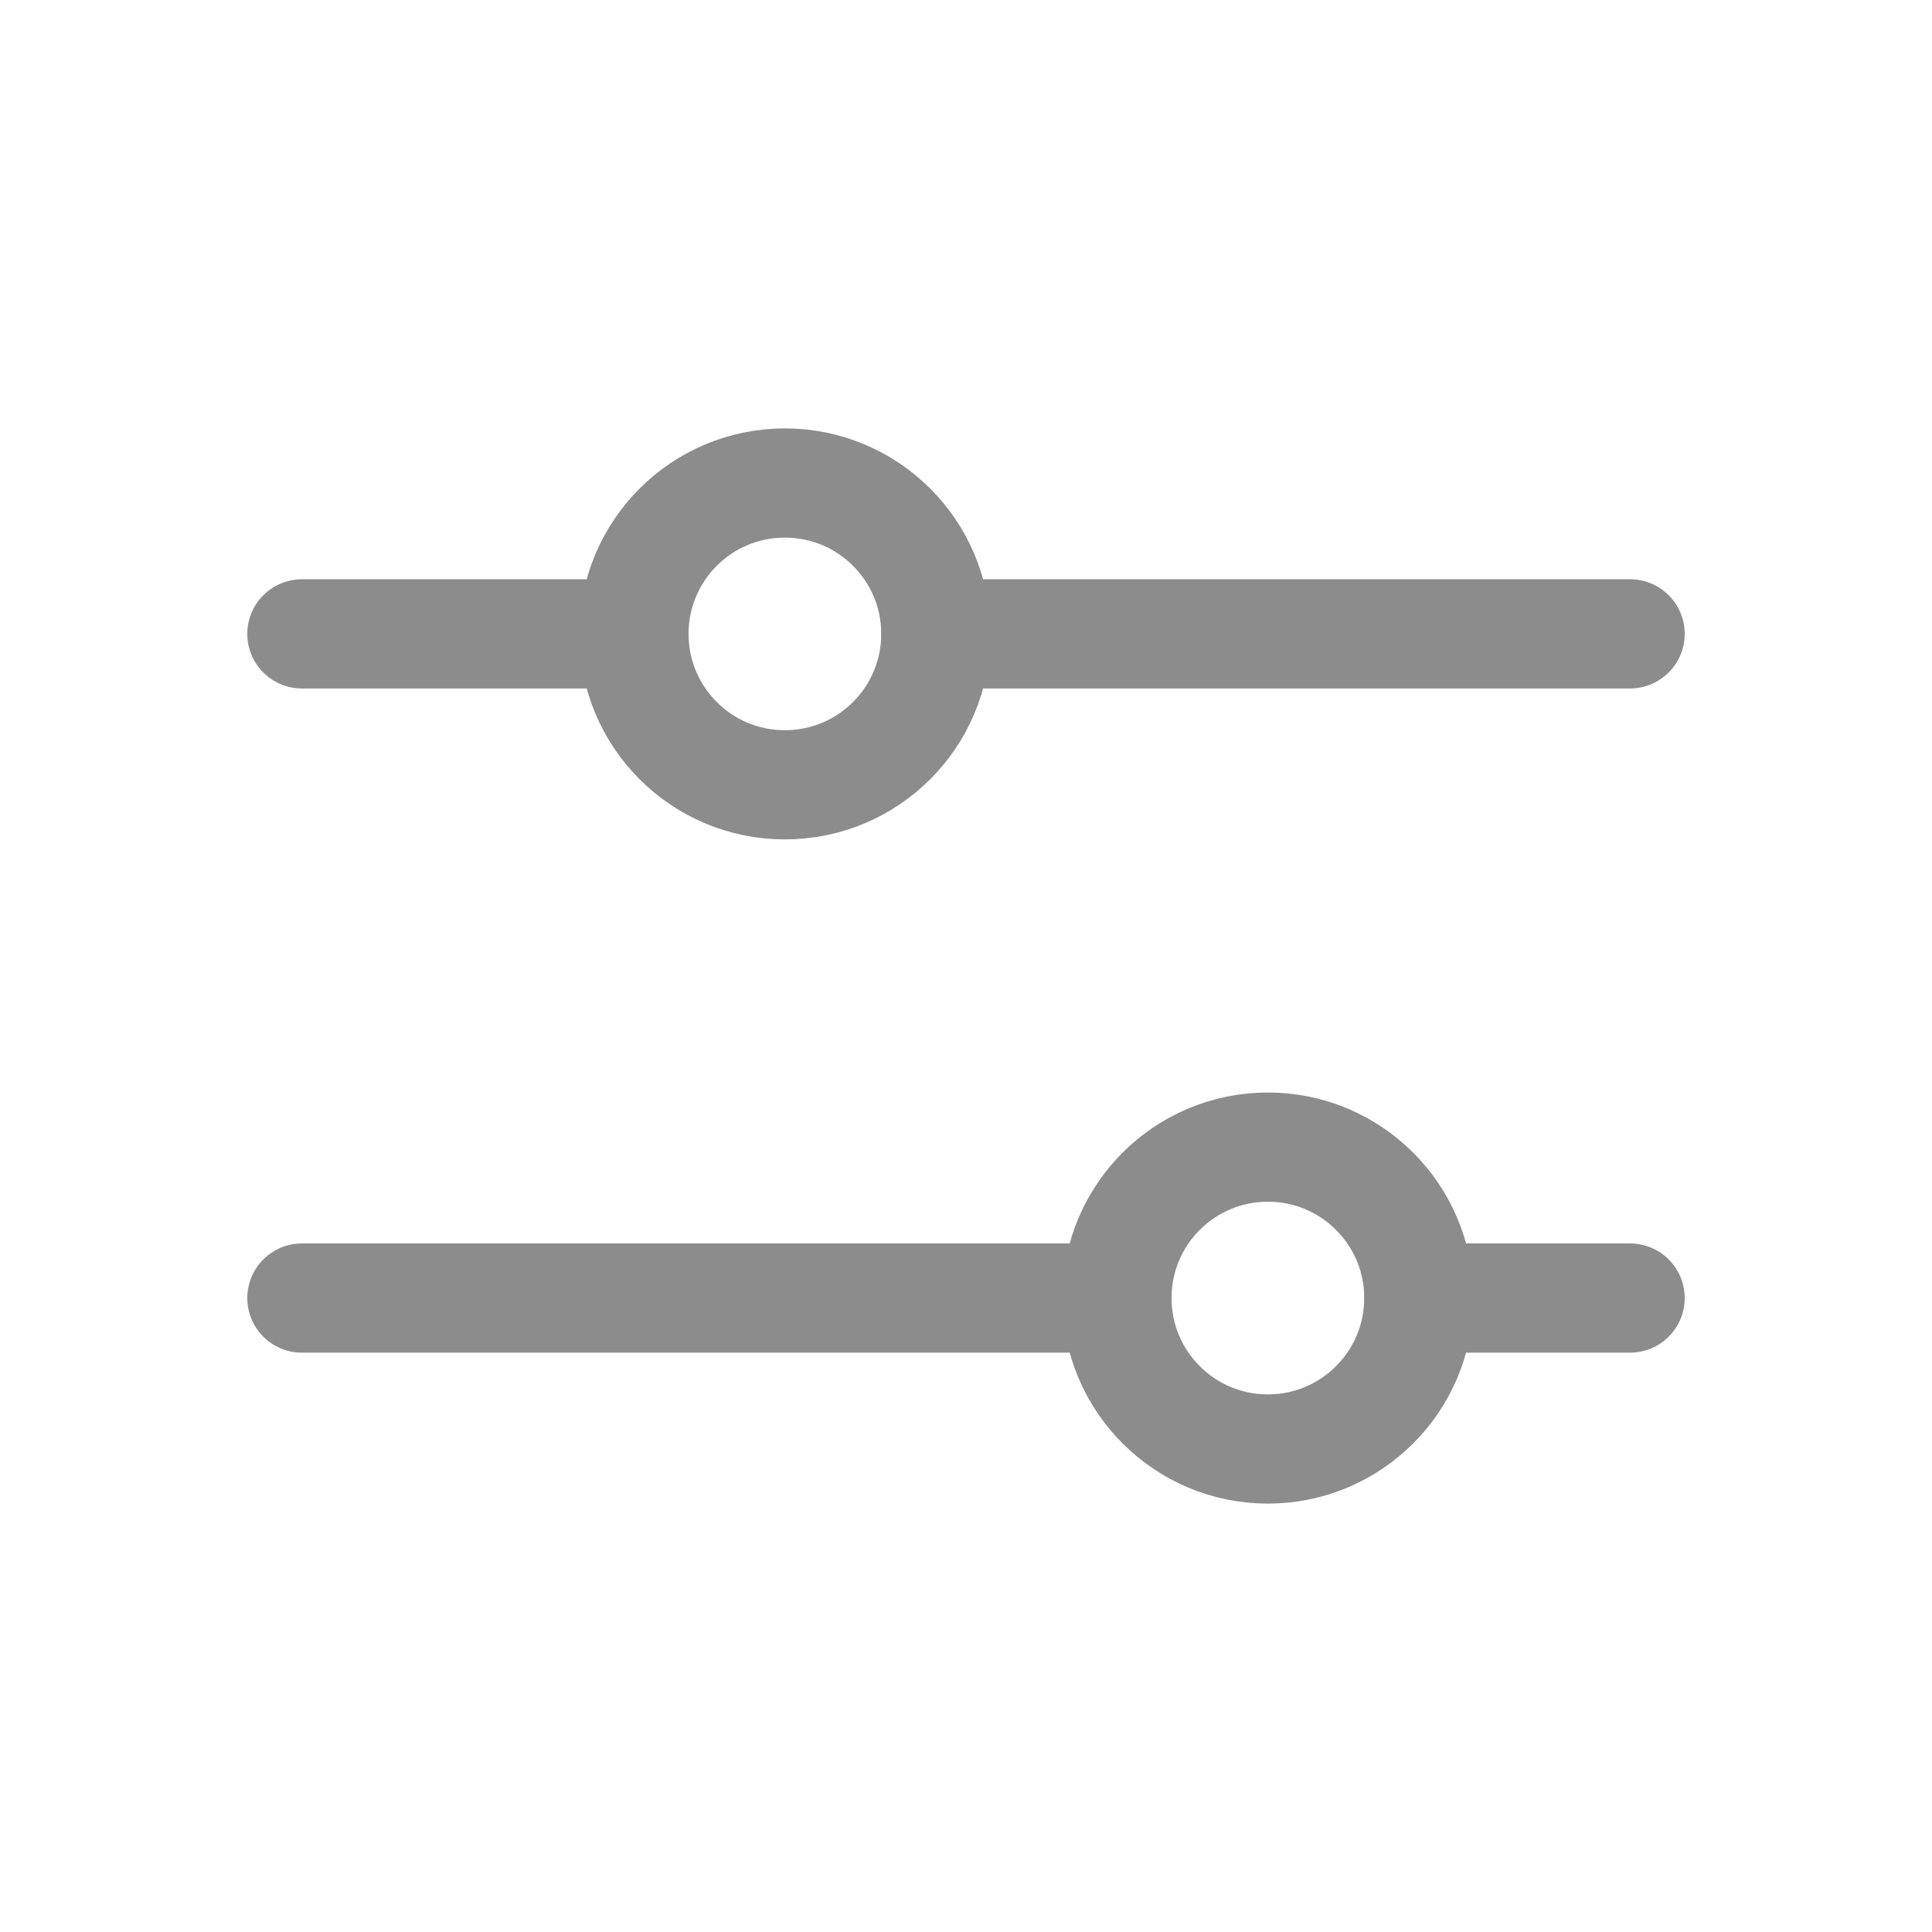 <svg width="23" height="23" viewBox="0 0 23 23" fill="none" xmlns="http://www.w3.org/2000/svg">
<path d="M13.297 15.453L3.594 15.453" stroke="#8C8C8C" stroke-width="1.3" stroke-linecap="round" stroke-linejoin="round"/>
<path d="M19.406 15.453L16.891 15.453" stroke="#8C8C8C" stroke-width="1.3" stroke-linecap="round" stroke-linejoin="round"/>
<path d="M15.094 17.25C16.086 17.25 16.891 16.445 16.891 15.453C16.891 14.46 16.086 13.656 15.094 13.656C14.101 13.656 13.297 14.46 13.297 15.453C13.297 16.445 14.101 17.25 15.094 17.25Z" stroke="#8C8C8C" stroke-width="1.3" stroke-linecap="round" stroke-linejoin="round"/>
<path d="M7.547 7.546L3.594 7.546" stroke="#8C8C8C" stroke-width="1.3" stroke-linecap="round" stroke-linejoin="round"/>
<path d="M19.406 7.546L11.141 7.546" stroke="#8C8C8C" stroke-width="1.3" stroke-linecap="round" stroke-linejoin="round"/>
<path d="M9.344 9.343C10.336 9.343 11.141 8.539 11.141 7.546C11.141 6.554 10.336 5.75 9.344 5.75C8.351 5.75 7.547 6.554 7.547 7.546C7.547 8.539 8.351 9.343 9.344 9.343Z" stroke="#8C8C8C" stroke-width="1.3" stroke-linecap="round" stroke-linejoin="round"/>
</svg>
